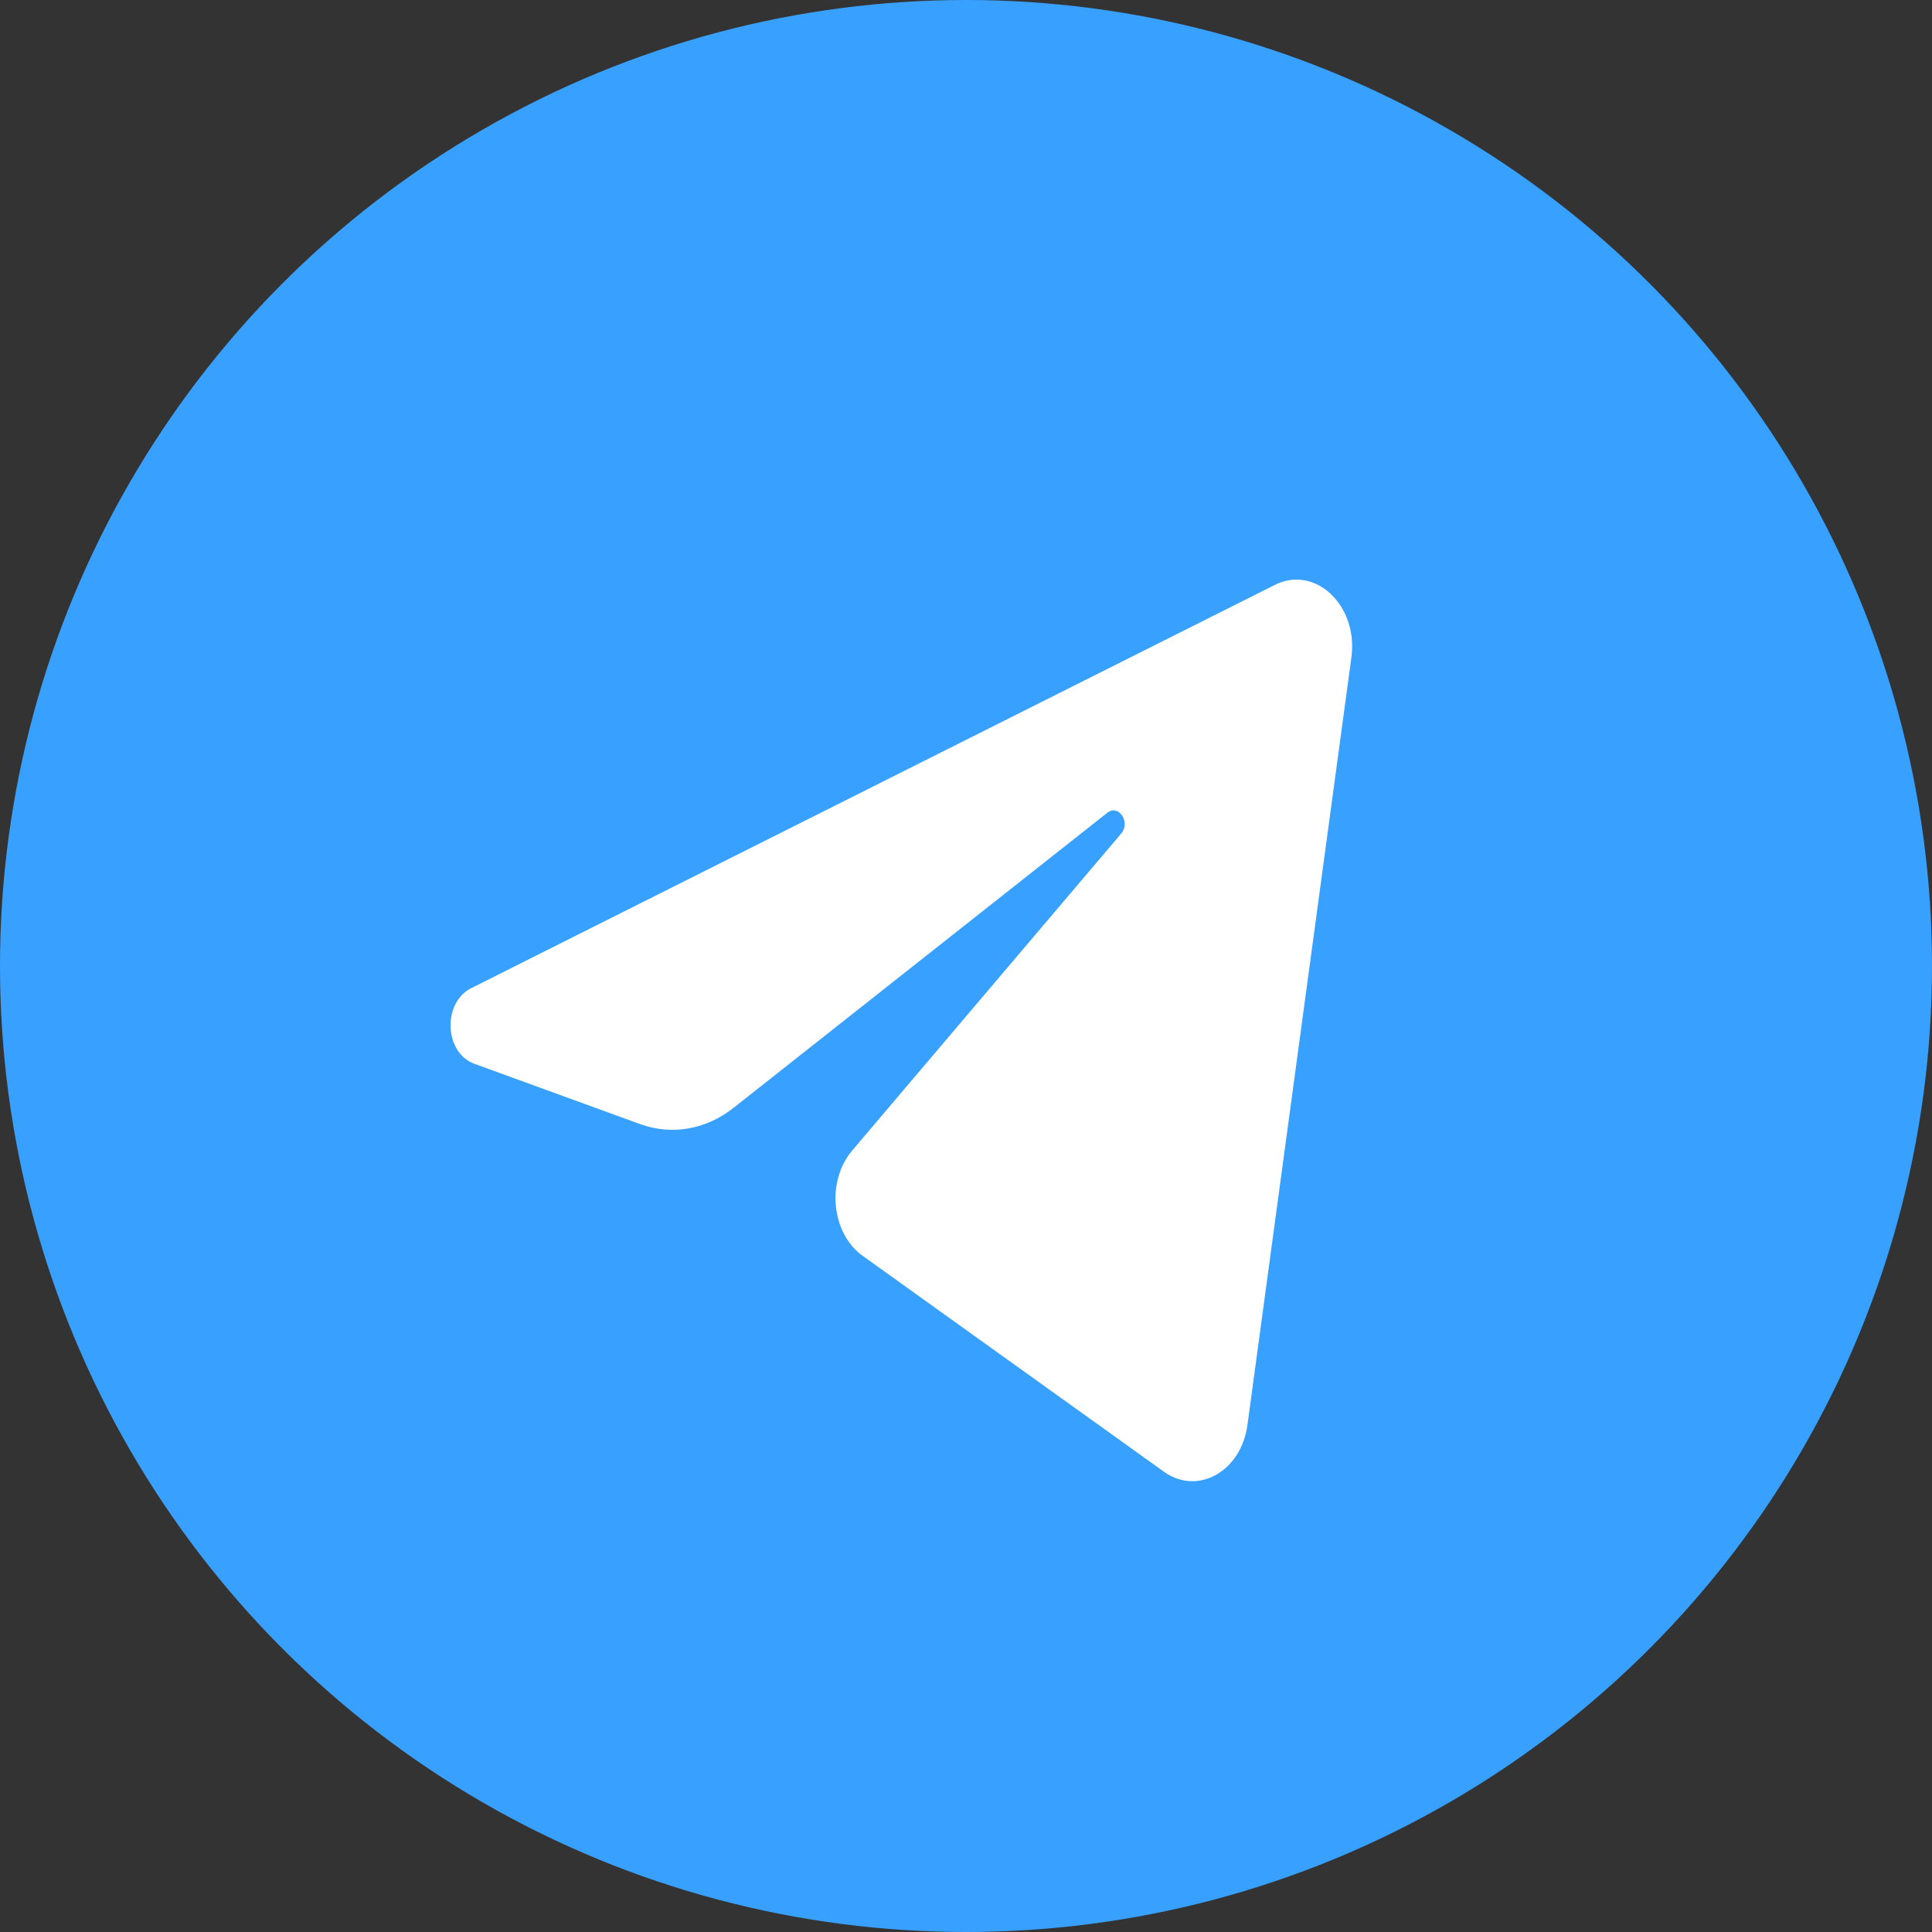 <?xml version="1.0" encoding="UTF-8"?> <svg xmlns="http://www.w3.org/2000/svg" width="40" height="40" viewBox="0 0 40 40" fill="none"><rect x="0" y="0" width="40" height="40" fill="#333333" stroke="none"/> <circle cx="20" cy="20" r="20" fill="#38A0FF"></circle> <path d="M27.979 13.612C28.125 12.538 27.231 11.69 26.396 12.109L9.754 20.46C9.155 20.761 9.198 21.798 9.82 22.024L13.252 23.273C13.907 23.511 14.616 23.388 15.188 22.936L22.926 16.827C23.159 16.643 23.413 17.022 23.214 17.257L17.644 23.82C17.104 24.456 17.211 25.535 17.861 26.001L24.097 30.47C24.796 30.971 25.696 30.467 25.827 29.502L27.979 13.612Z" fill="white"></path> </svg> 